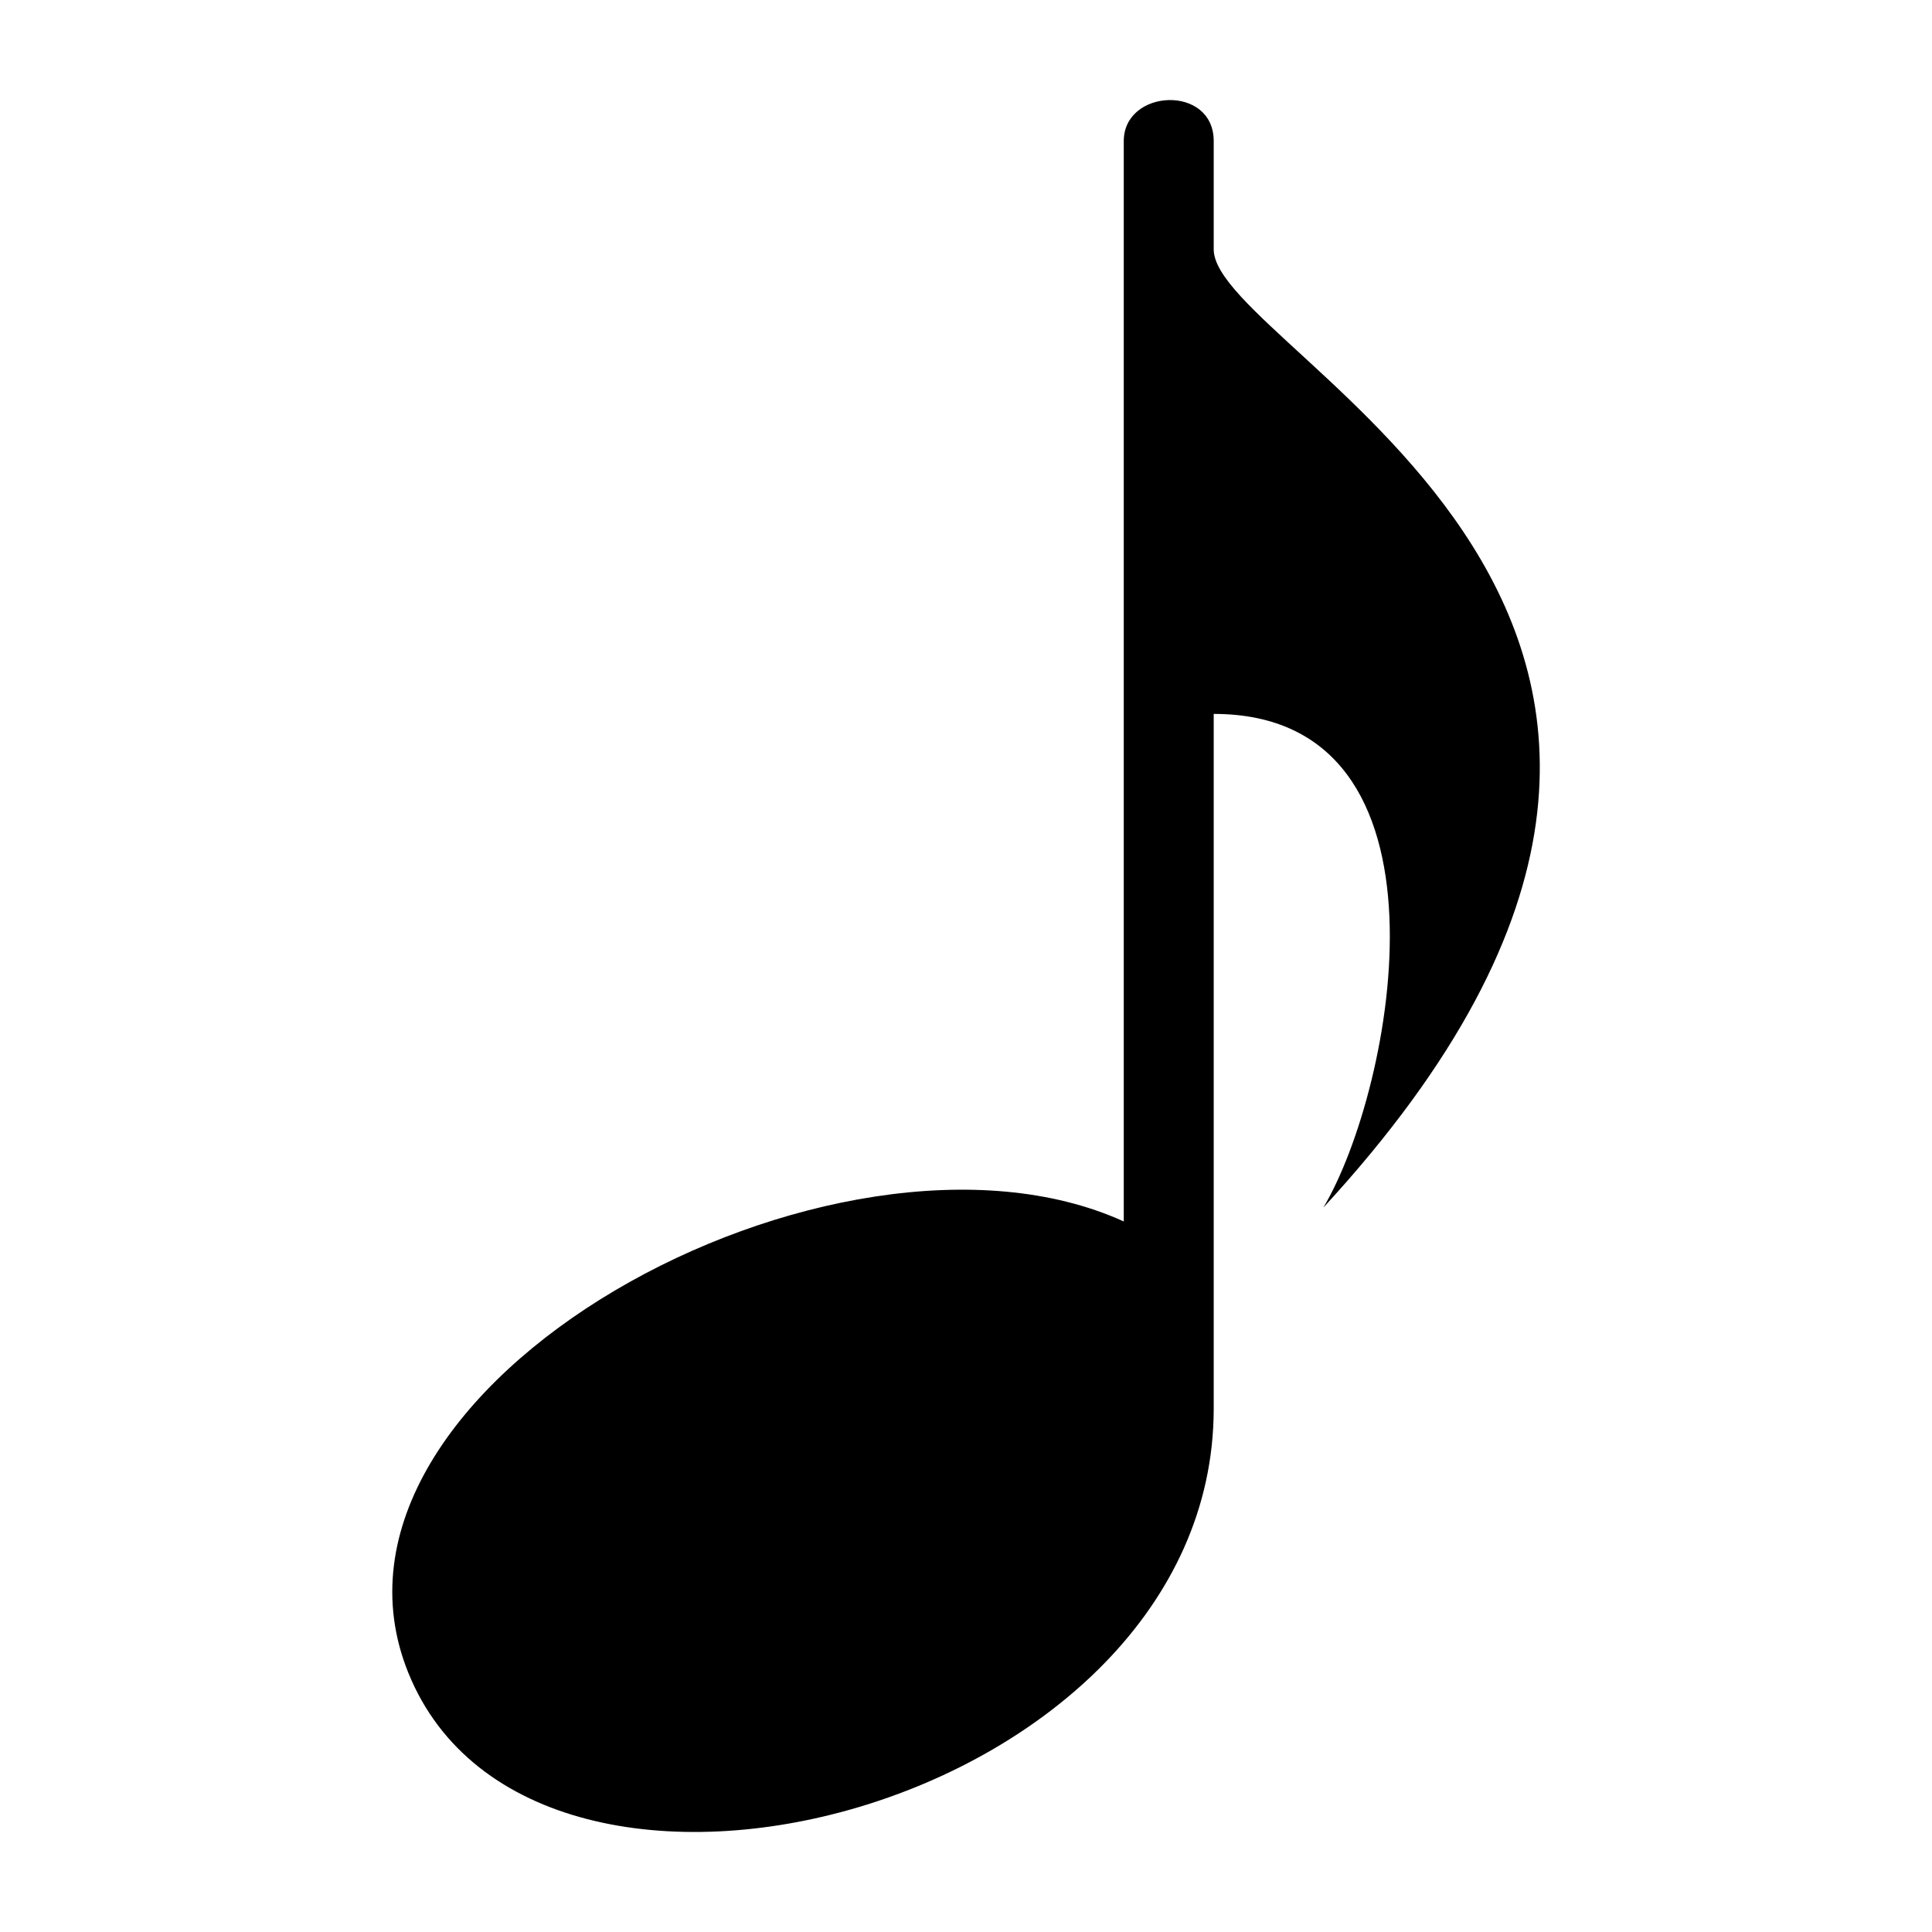 <?xml version="1.0" encoding="UTF-8"?>
<!-- The Best Svg Icon site in the world: iconSvg.co, Visit us! https://iconsvg.co -->
<svg fill="#000000" width="800px" height="800px" version="1.1" viewBox="144 144 512 512" xmlns="http://www.w3.org/2000/svg">
 <path d="m441.81 467.69v-286.31c0-13.891 23.836-15.07 23.836 0v28.703c0 27.781 173.32 97.309 29.051 253.95 18.758-31.469 37.605-130.84-29.051-130.84v184.26c-0.195 105.64-180.01 152.41-213.43 69.875-30.863-76.238 113.69-154.14 189.59-119.63z" fill-rule="evenodd"/>
</svg>